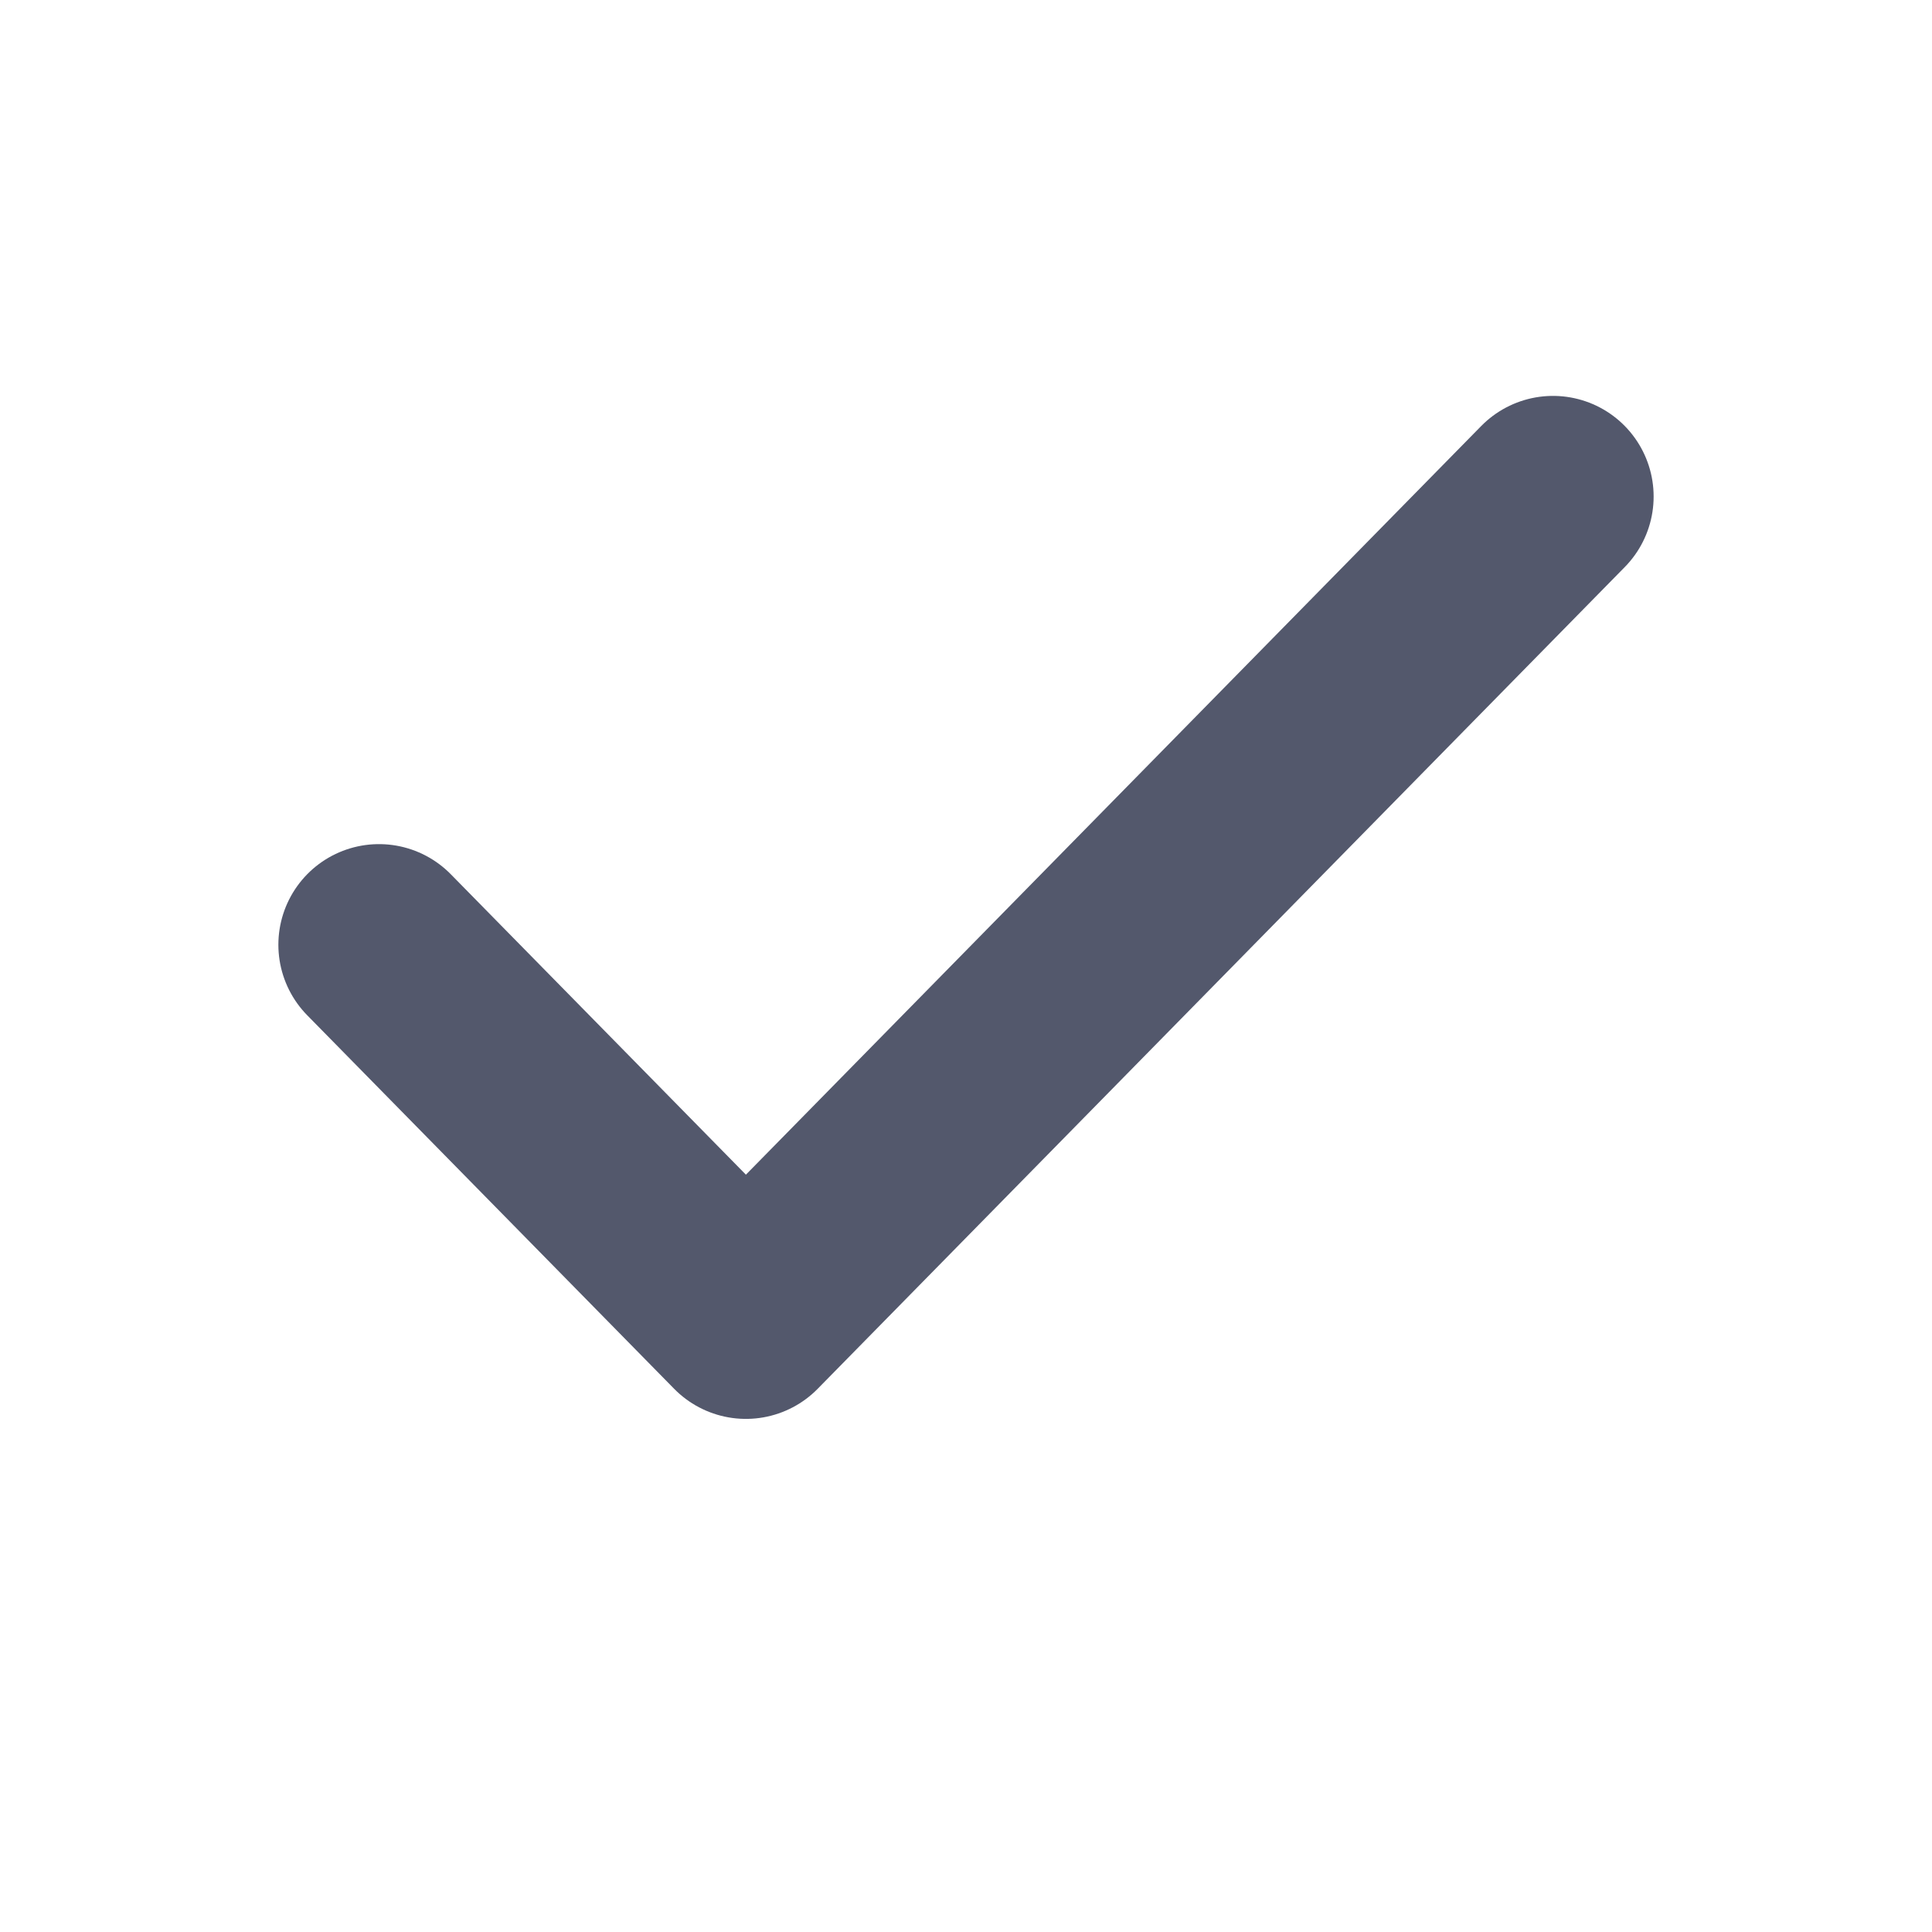 <svg width="12" height="12" viewBox="0 0 12 12" fill="none" xmlns="http://www.w3.org/2000/svg">
<path d="M9.646 3.084L4.633 8.188L2.354 5.868" stroke="#53586C" stroke-width="1.25" stroke-linecap="round" stroke-linejoin="round"/>
</svg>
